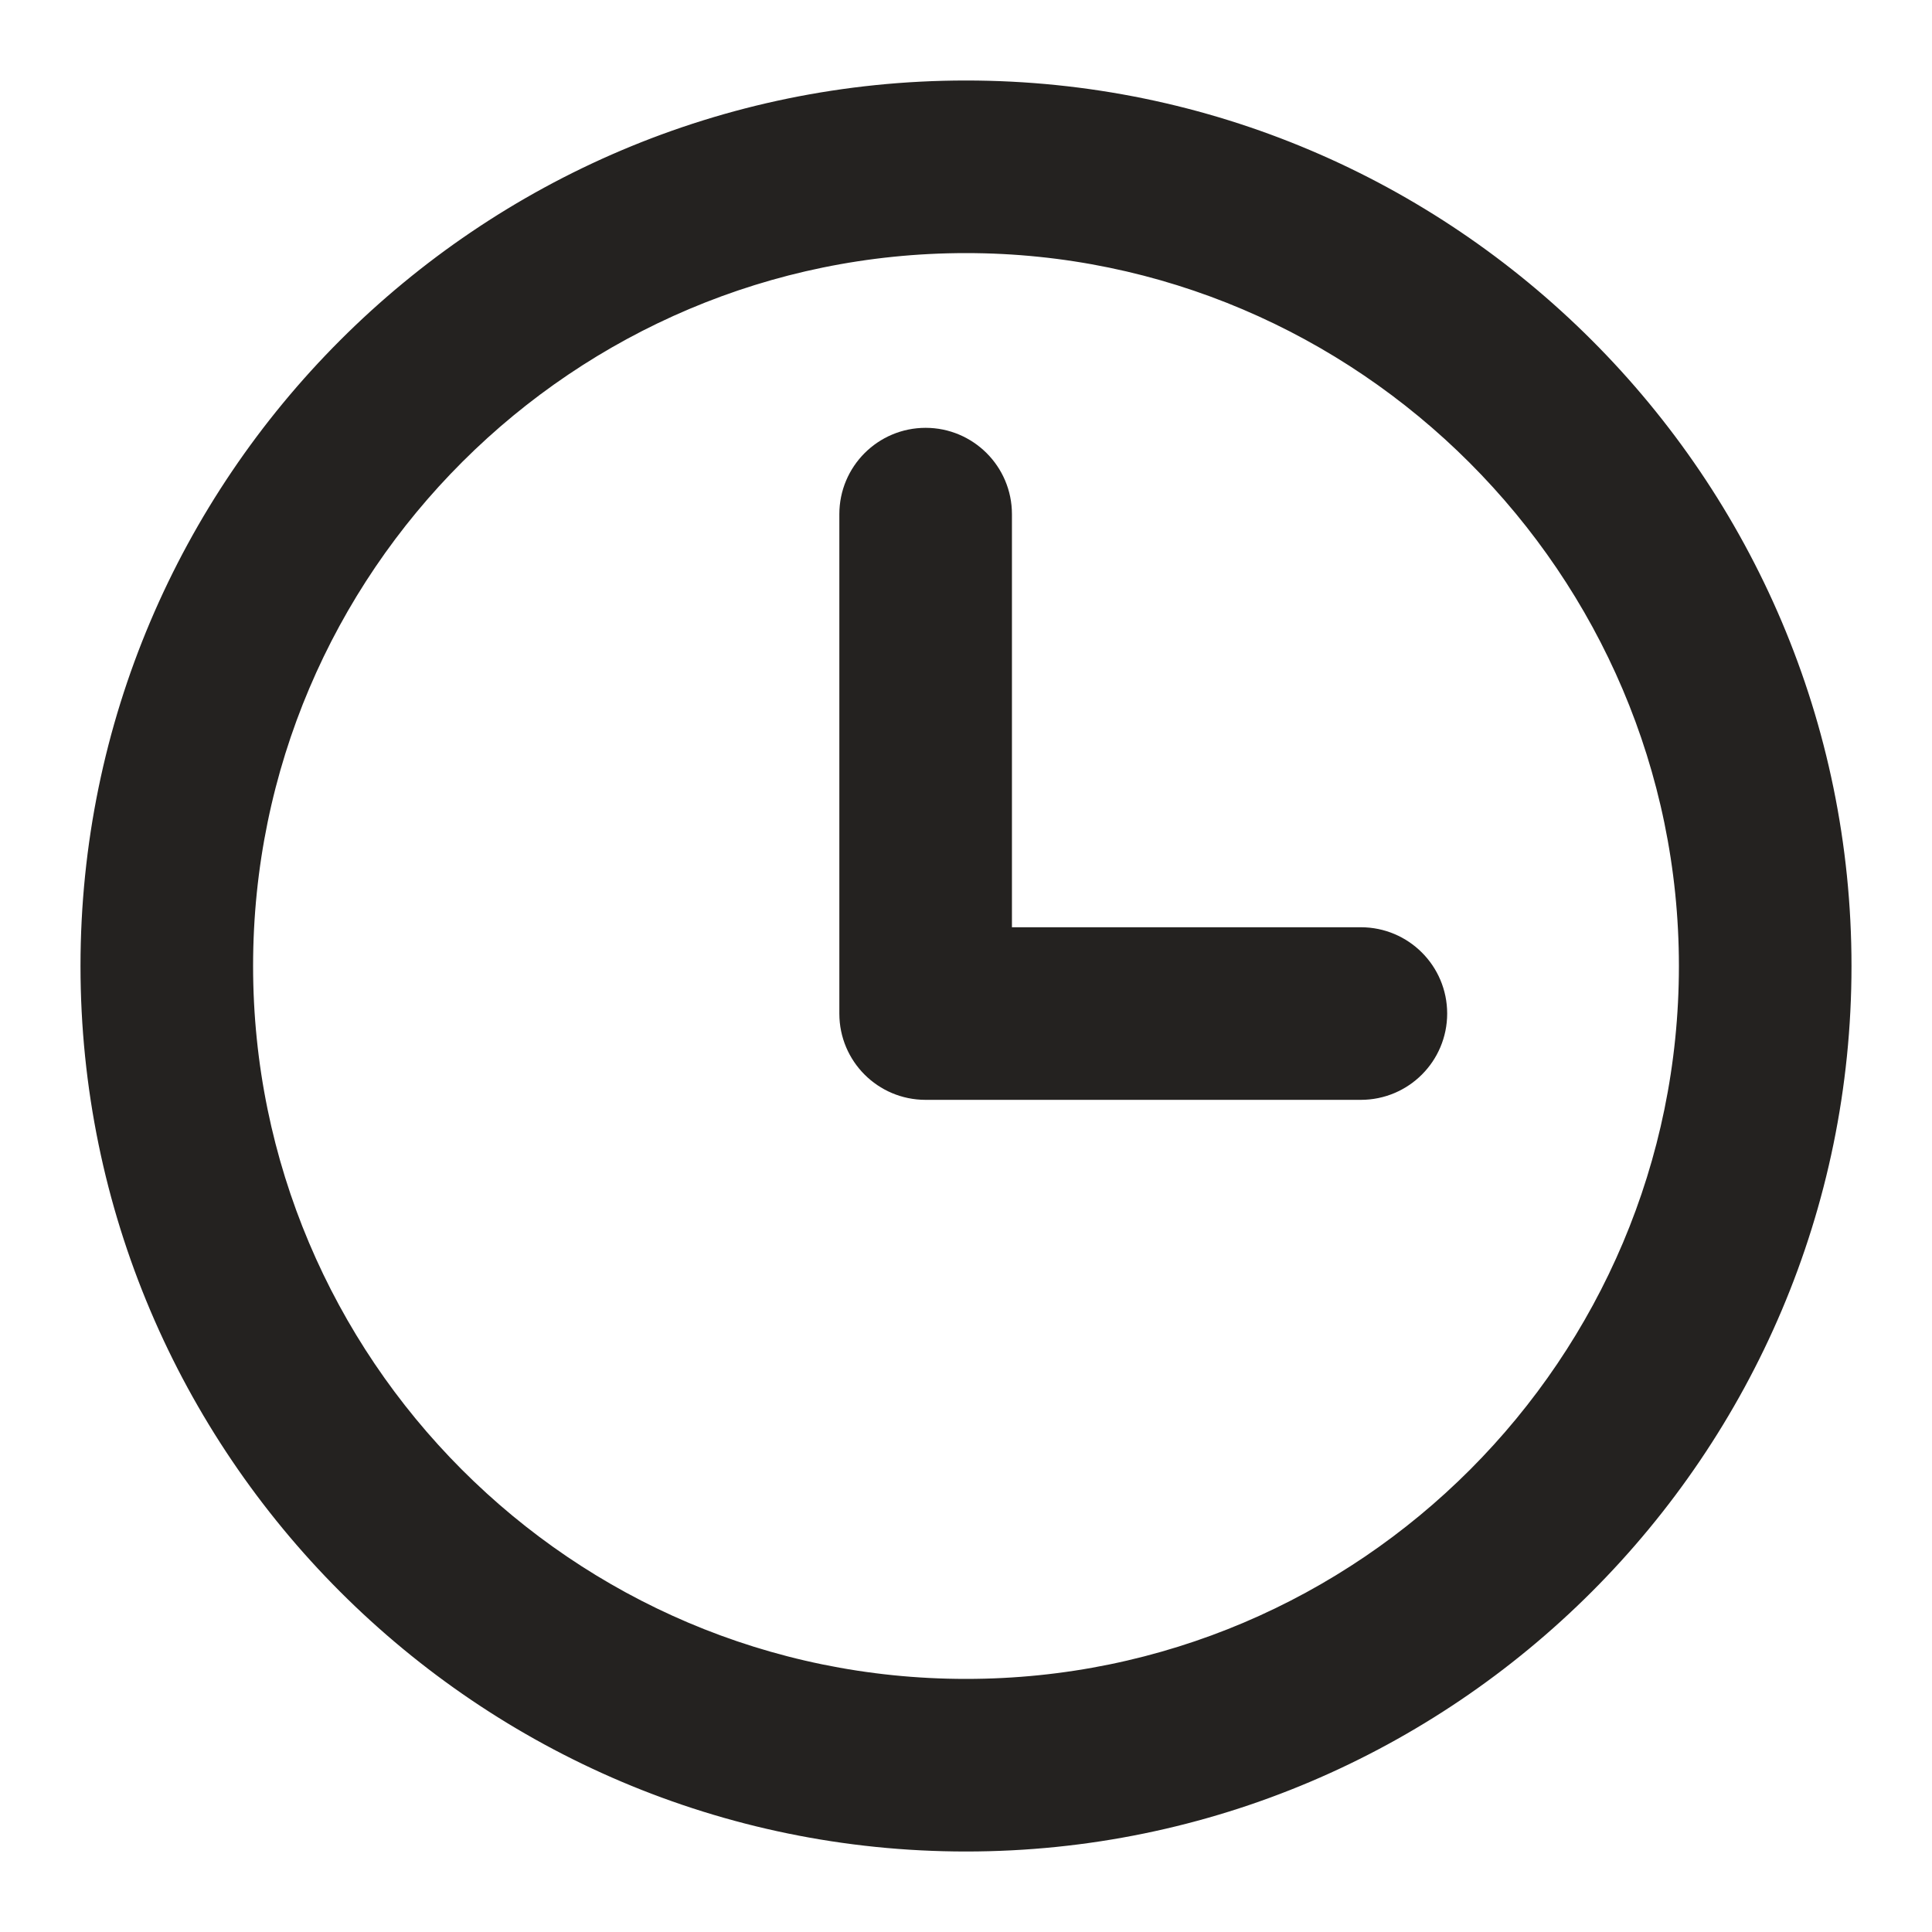 <svg width="18" height="18" viewBox="0 0 18 18" fill="none" xmlns="http://www.w3.org/2000/svg">
<g id="Time">
<path d="M9 17C4.591 17 1 13.41 1 9C1 4.591 4.59 1 9 1C13.409 1 17 4.59 17 9C17 13.409 13.409 17 9 17ZM9 2.108C5.21 2.108 2.108 5.188 2.108 9C2.108 12.79 5.188 15.892 9 15.892C12.811 15.892 15.892 12.79 15.892 9C15.892 5.211 12.79 2.108 9 2.108Z" fill="#242220"/>
<path d="M13.233 9.443C13.233 9.749 12.985 9.997 12.679 9.997H8.623C8.317 9.997 8.07 9.749 8.07 9.444V4.79C8.07 4.484 8.318 4.236 8.624 4.236C8.929 4.236 9.178 4.484 9.178 4.79V8.81C9.178 8.854 9.213 8.889 9.257 8.889H12.679C12.985 8.889 13.233 9.137 13.233 9.443Z" fill="#242220"/>
<path d="M9 17C4.591 17 1 13.41 1 9C1 4.591 4.59 1 9 1C13.409 1 17 4.59 17 9C17 13.409 13.409 17 9 17ZM9 2.108C5.21 2.108 2.108 5.188 2.108 9C2.108 12.79 5.188 15.892 9 15.892C12.811 15.892 15.892 12.79 15.892 9C15.892 5.211 12.79 2.108 9 2.108Z" stroke="#242220" stroke-width="0.5"/>
<path d="M13.233 9.443C13.233 9.749 12.985 9.997 12.679 9.997H8.623C8.317 9.997 8.07 9.749 8.07 9.444V4.79C8.07 4.484 8.318 4.236 8.624 4.236C8.929 4.236 9.178 4.484 9.178 4.79V8.81C9.178 8.854 9.213 8.889 9.257 8.889H12.679C12.985 8.889 13.233 9.137 13.233 9.443Z" stroke="#242220" stroke-width="0.5"/>
</g>
</svg>

